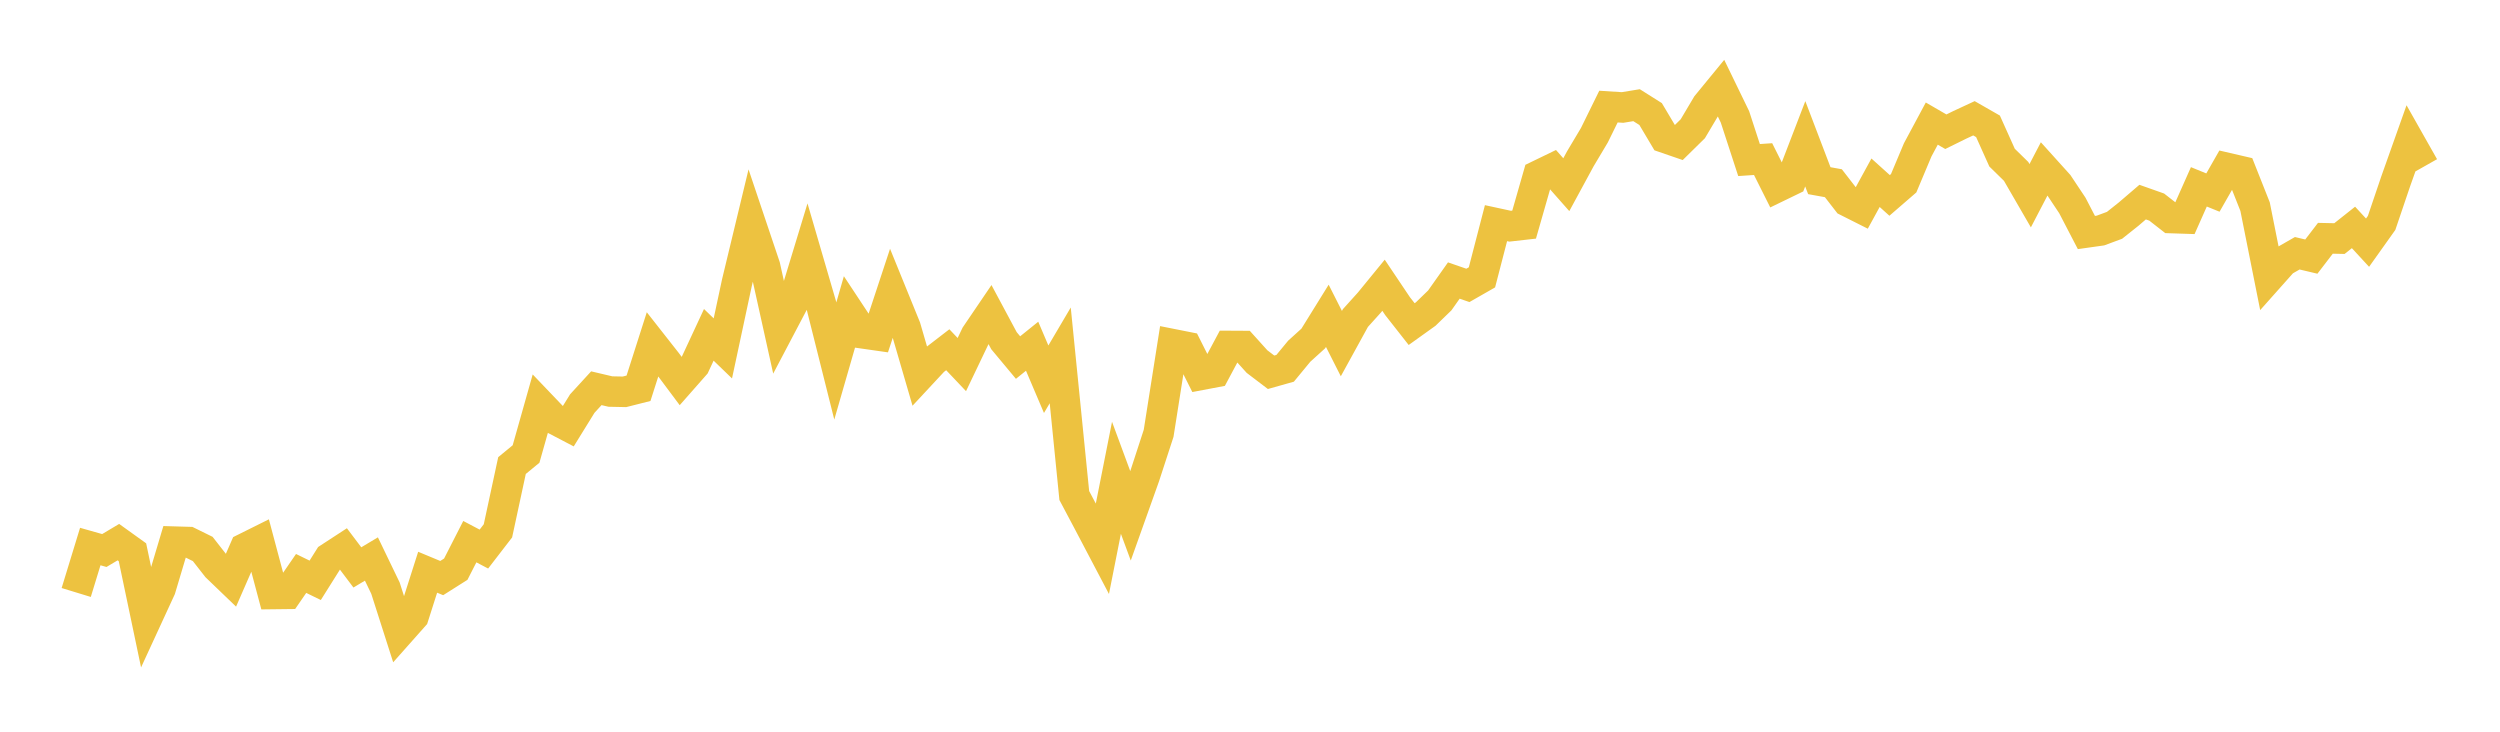 <svg width="164" height="48" xmlns="http://www.w3.org/2000/svg" xmlns:xlink="http://www.w3.org/1999/xlink"><path fill="none" stroke="rgb(237,194,64)" stroke-width="2" d="M5,38.867L5.922,35.853L6.844,36.114L7.766,35.564L8.689,36.227L9.611,40.619L10.533,38.619L11.455,35.531L12.377,35.558L13.299,36.012L14.222,37.192L15.144,38.079L16.066,35.967L16.988,35.508L17.91,38.968L18.832,38.957L19.754,37.618L20.677,38.069L21.599,36.601L22.521,36L23.443,37.222L24.365,36.67L25.287,38.583L26.21,41.469L27.132,40.43L28.054,37.538L28.976,37.922L29.898,37.339L30.82,35.533L31.743,36.019L32.665,34.823L33.587,30.541L34.509,29.783L35.431,26.52L36.353,27.485L37.275,27.967L38.198,26.474L39.12,25.468L40.042,25.685L40.964,25.704L41.886,25.471L42.808,22.584L43.731,23.759L44.653,24.994L45.575,23.947L46.497,21.965L47.419,22.855L48.341,18.546L49.263,14.721L50.186,17.465L51.108,21.628L52.03,19.876L52.952,16.845L53.874,20.006L54.796,23.681L55.719,20.479L56.641,21.874L57.563,22.006L58.485,19.213L59.407,21.478L60.329,24.645L61.251,23.654L62.174,22.943L63.096,23.916L64.018,21.987L64.94,20.629L65.862,22.35L66.784,23.456L67.707,22.713L68.629,24.878L69.551,23.313L70.473,32.507L71.395,34.245L72.317,35.998L73.24,31.343L74.162,33.839L75.084,31.253L76.006,28.425L76.928,22.577L77.85,22.76L78.772,24.595L79.695,24.42L80.617,22.693L81.539,22.698L82.461,23.72L83.383,24.421L84.305,24.161L85.228,23.041L86.15,22.205L87.072,20.717L87.994,22.54L88.916,20.862L89.838,19.84L90.76,18.712L91.683,20.087L92.605,21.261L93.527,20.601L94.449,19.707L95.371,18.402L96.293,18.722L97.216,18.194L98.138,14.639L99.06,14.839L99.982,14.735L100.904,11.517L101.826,11.07L102.749,12.115L103.671,10.415L104.593,8.868L105.515,6.992L106.437,7.051L107.359,6.9L108.281,7.482L109.204,9.035L110.126,9.352L111.048,8.446L111.97,6.892L112.892,5.768L113.814,7.668L114.737,10.499L115.659,10.437L116.581,12.277L117.503,11.83L118.425,9.432L119.347,11.852L120.269,12.019L121.192,13.21L122.114,13.674L123.036,11.988L123.958,12.819L124.88,12.021L125.802,9.828L126.725,8.107L127.647,8.641L128.569,8.187L129.491,7.759L130.413,8.287L131.335,10.34L132.257,11.243L133.18,12.839L134.102,11.071L135.024,12.093L135.946,13.478L136.868,15.253L137.79,15.123L138.713,14.781L139.635,14.048L140.557,13.258L141.479,13.584L142.401,14.304L143.323,14.334L144.246,12.257L145.168,12.632L146.09,11.016L147.012,11.23L147.934,13.557L148.856,18.178L149.778,17.142L150.701,16.614L151.623,16.833L152.545,15.631L153.467,15.651L154.389,14.92L155.311,15.919L156.234,14.622L157.156,11.902L158.078,9.305L159,10.935"></path></svg>
